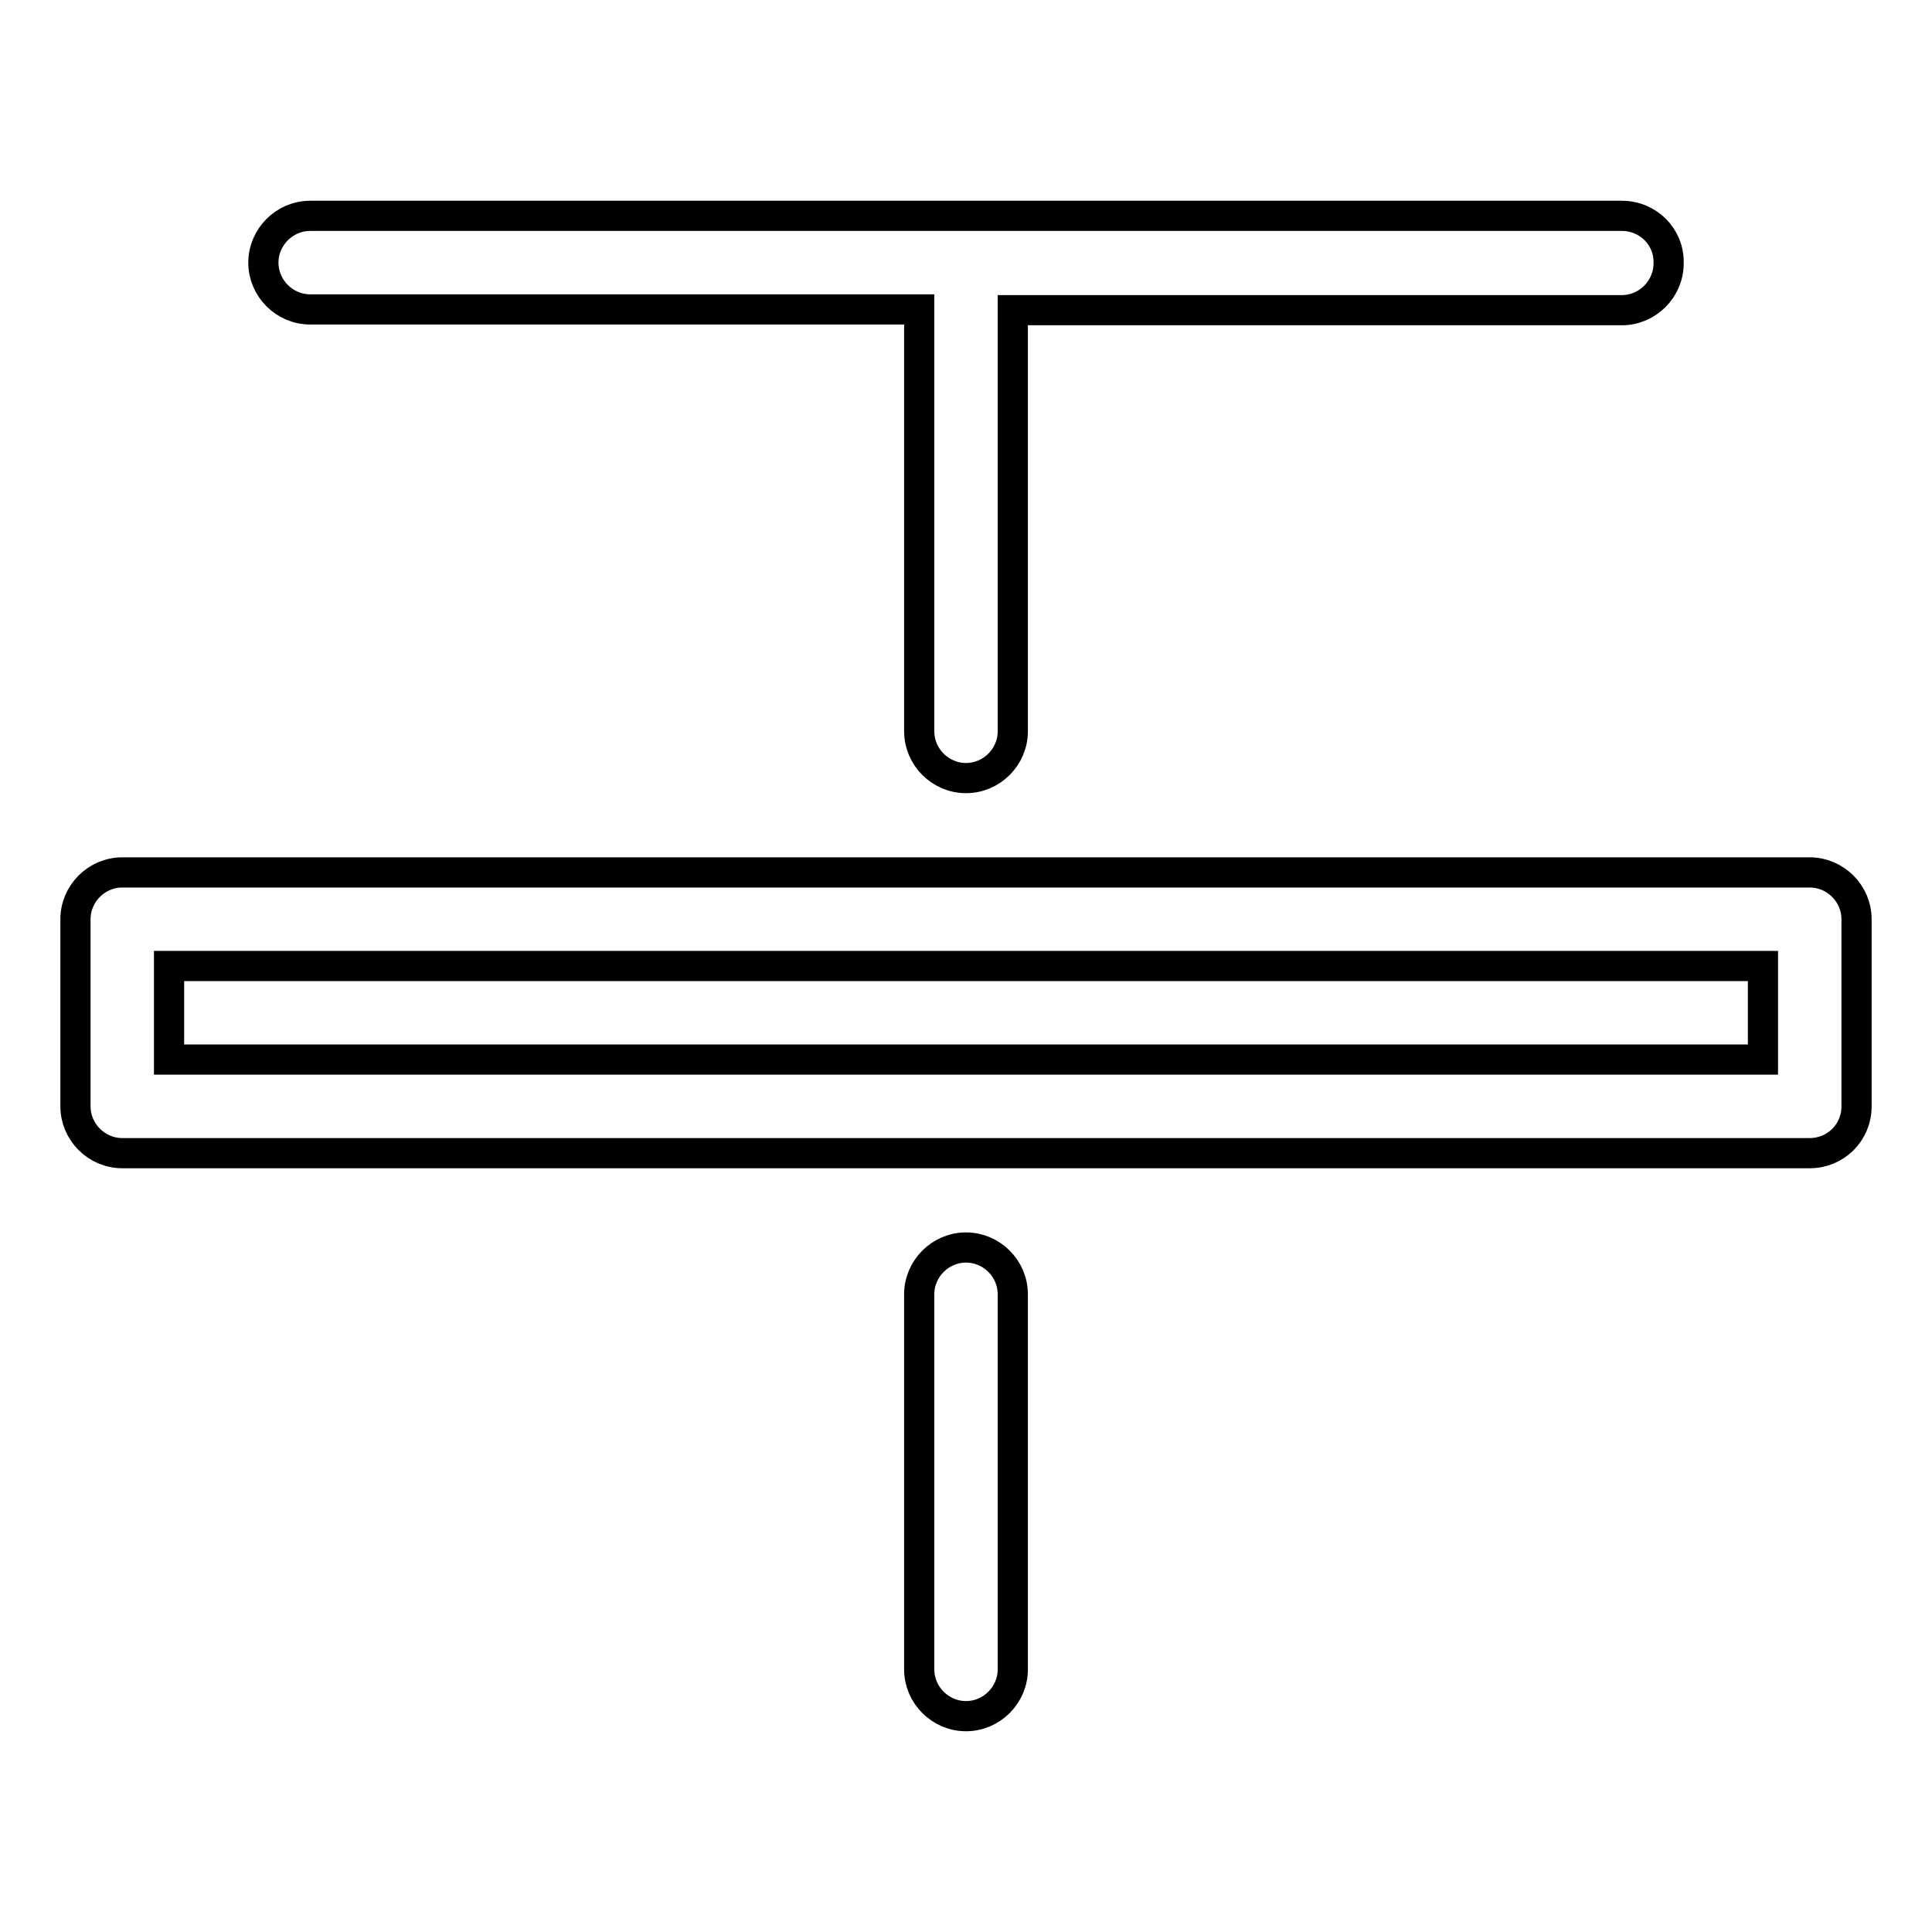 <?xml version="1.0" encoding="utf-8"?>
<!-- Svg Vector Icons : http://www.onlinewebfonts.com/icon -->
<!DOCTYPE svg PUBLIC "-//W3C//DTD SVG 1.1//EN" "http://www.w3.org/Graphics/SVG/1.1/DTD/svg11.dtd">
<svg version="1.1" xmlns="http://www.w3.org/2000/svg" xmlns:xlink="http://www.w3.org/1999/xlink" x="0px" y="0px" viewBox="0 0 256 256" enable-background="new 0 0 256 256" xml:space="preserve">
<g> <path stroke-width="4" fill-opacity="0" stroke="#000000"  d="M214.9,28.6H41.1c-3.4,0-6.2,2.8-6.2,6.2c0,3.4,2.8,6.2,6.2,6.2h80.7v55.9c0,3.4,2.8,6.2,6.2,6.2 c3.4,0,6.2-2.8,6.2-6.2l0,0V41.1h80.7c3.4,0,6.2-2.8,6.2-6.2C221.2,31.4,218.4,28.6,214.9,28.6z M128,227.4c-3.4,0-6.2-2.8-6.2-6.2 v-49.7c0-3.4,2.8-6.2,6.2-6.2c3.4,0,6.2,2.8,6.2,6.2v49.7C134.2,224.6,131.4,227.4,128,227.4z M239.8,152.8H16.2 c-3.4,0-6.2-2.8-6.2-6.2v-24.8c0-3.4,2.8-6.2,6.2-6.2l0,0h223.6c3.4,0,6.2,2.8,6.2,6.2v24.8C246,150.1,243.2,152.8,239.8,152.8 L239.8,152.8z M22.4,140.4h211.2V128H22.4V140.4z"/></g>
</svg>